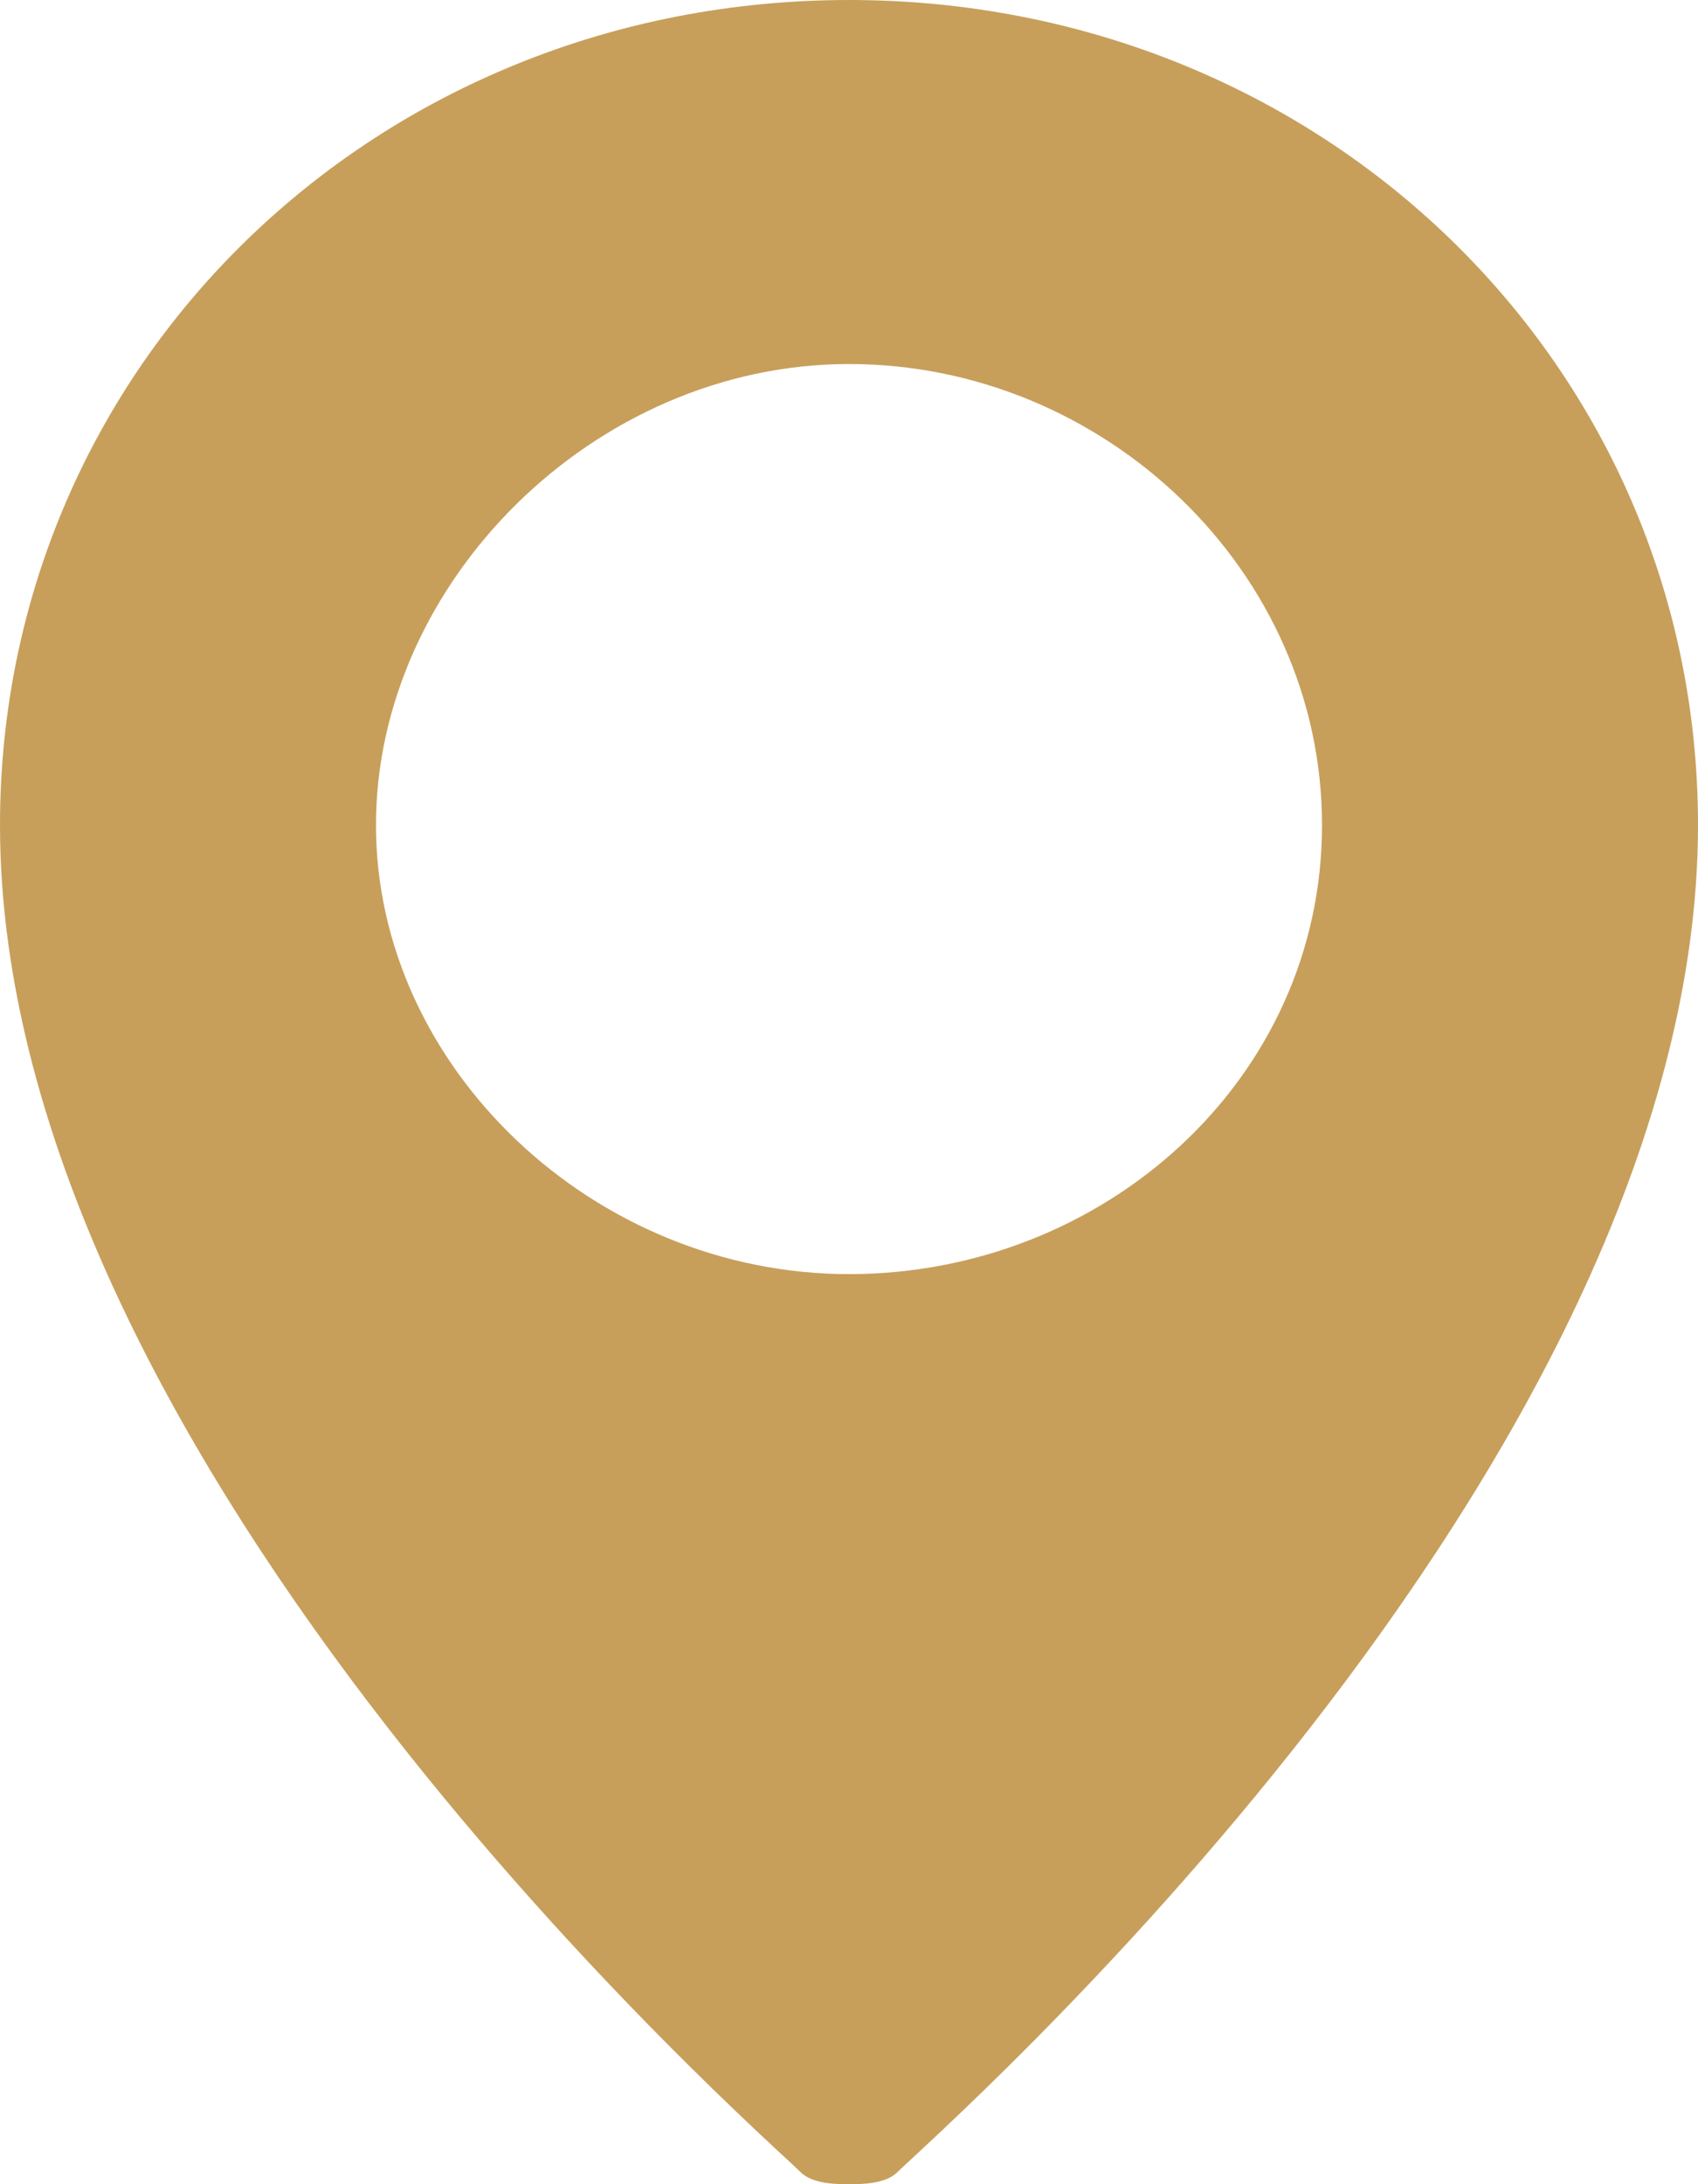 <?xml version="1.0" encoding="utf-8"?>
<!-- Generator: Adobe Illustrator 24.3.0, SVG Export Plug-In . SVG Version: 6.00 Build 0)  -->
<svg version="1.1" id="Layer_1" xmlns="http://www.w3.org/2000/svg" xmlns:xlink="http://www.w3.org/1999/xlink" x="0px" y="0px"
	 viewBox="0 0 14 18" style="enable-background:new 0 0 14 18;" xml:space="preserve">
<style type="text/css">
	.st0{fill-rule:evenodd;clip-rule:evenodd;fill:#C79F5B;}
</style>
<path class="st0" d="M7,0C3.1,0,0,3,0,6.8c0,5.3,6.3,10.8,6.6,11.1C6.7,18,6.9,18,7,18c0.1,0,0.3,0,0.4-0.1C7.7,17.6,14,12.1,14,6.8
	C14,3,10.9,0,7,0L7,0z M7,10.5c-2.1,0-3.9-1.7-3.9-3.7S4.9,3,7,3c2.1,0,3.9,1.7,3.9,3.8S9.1,10.5,7,10.5L7,10.5z"/>
</svg>
